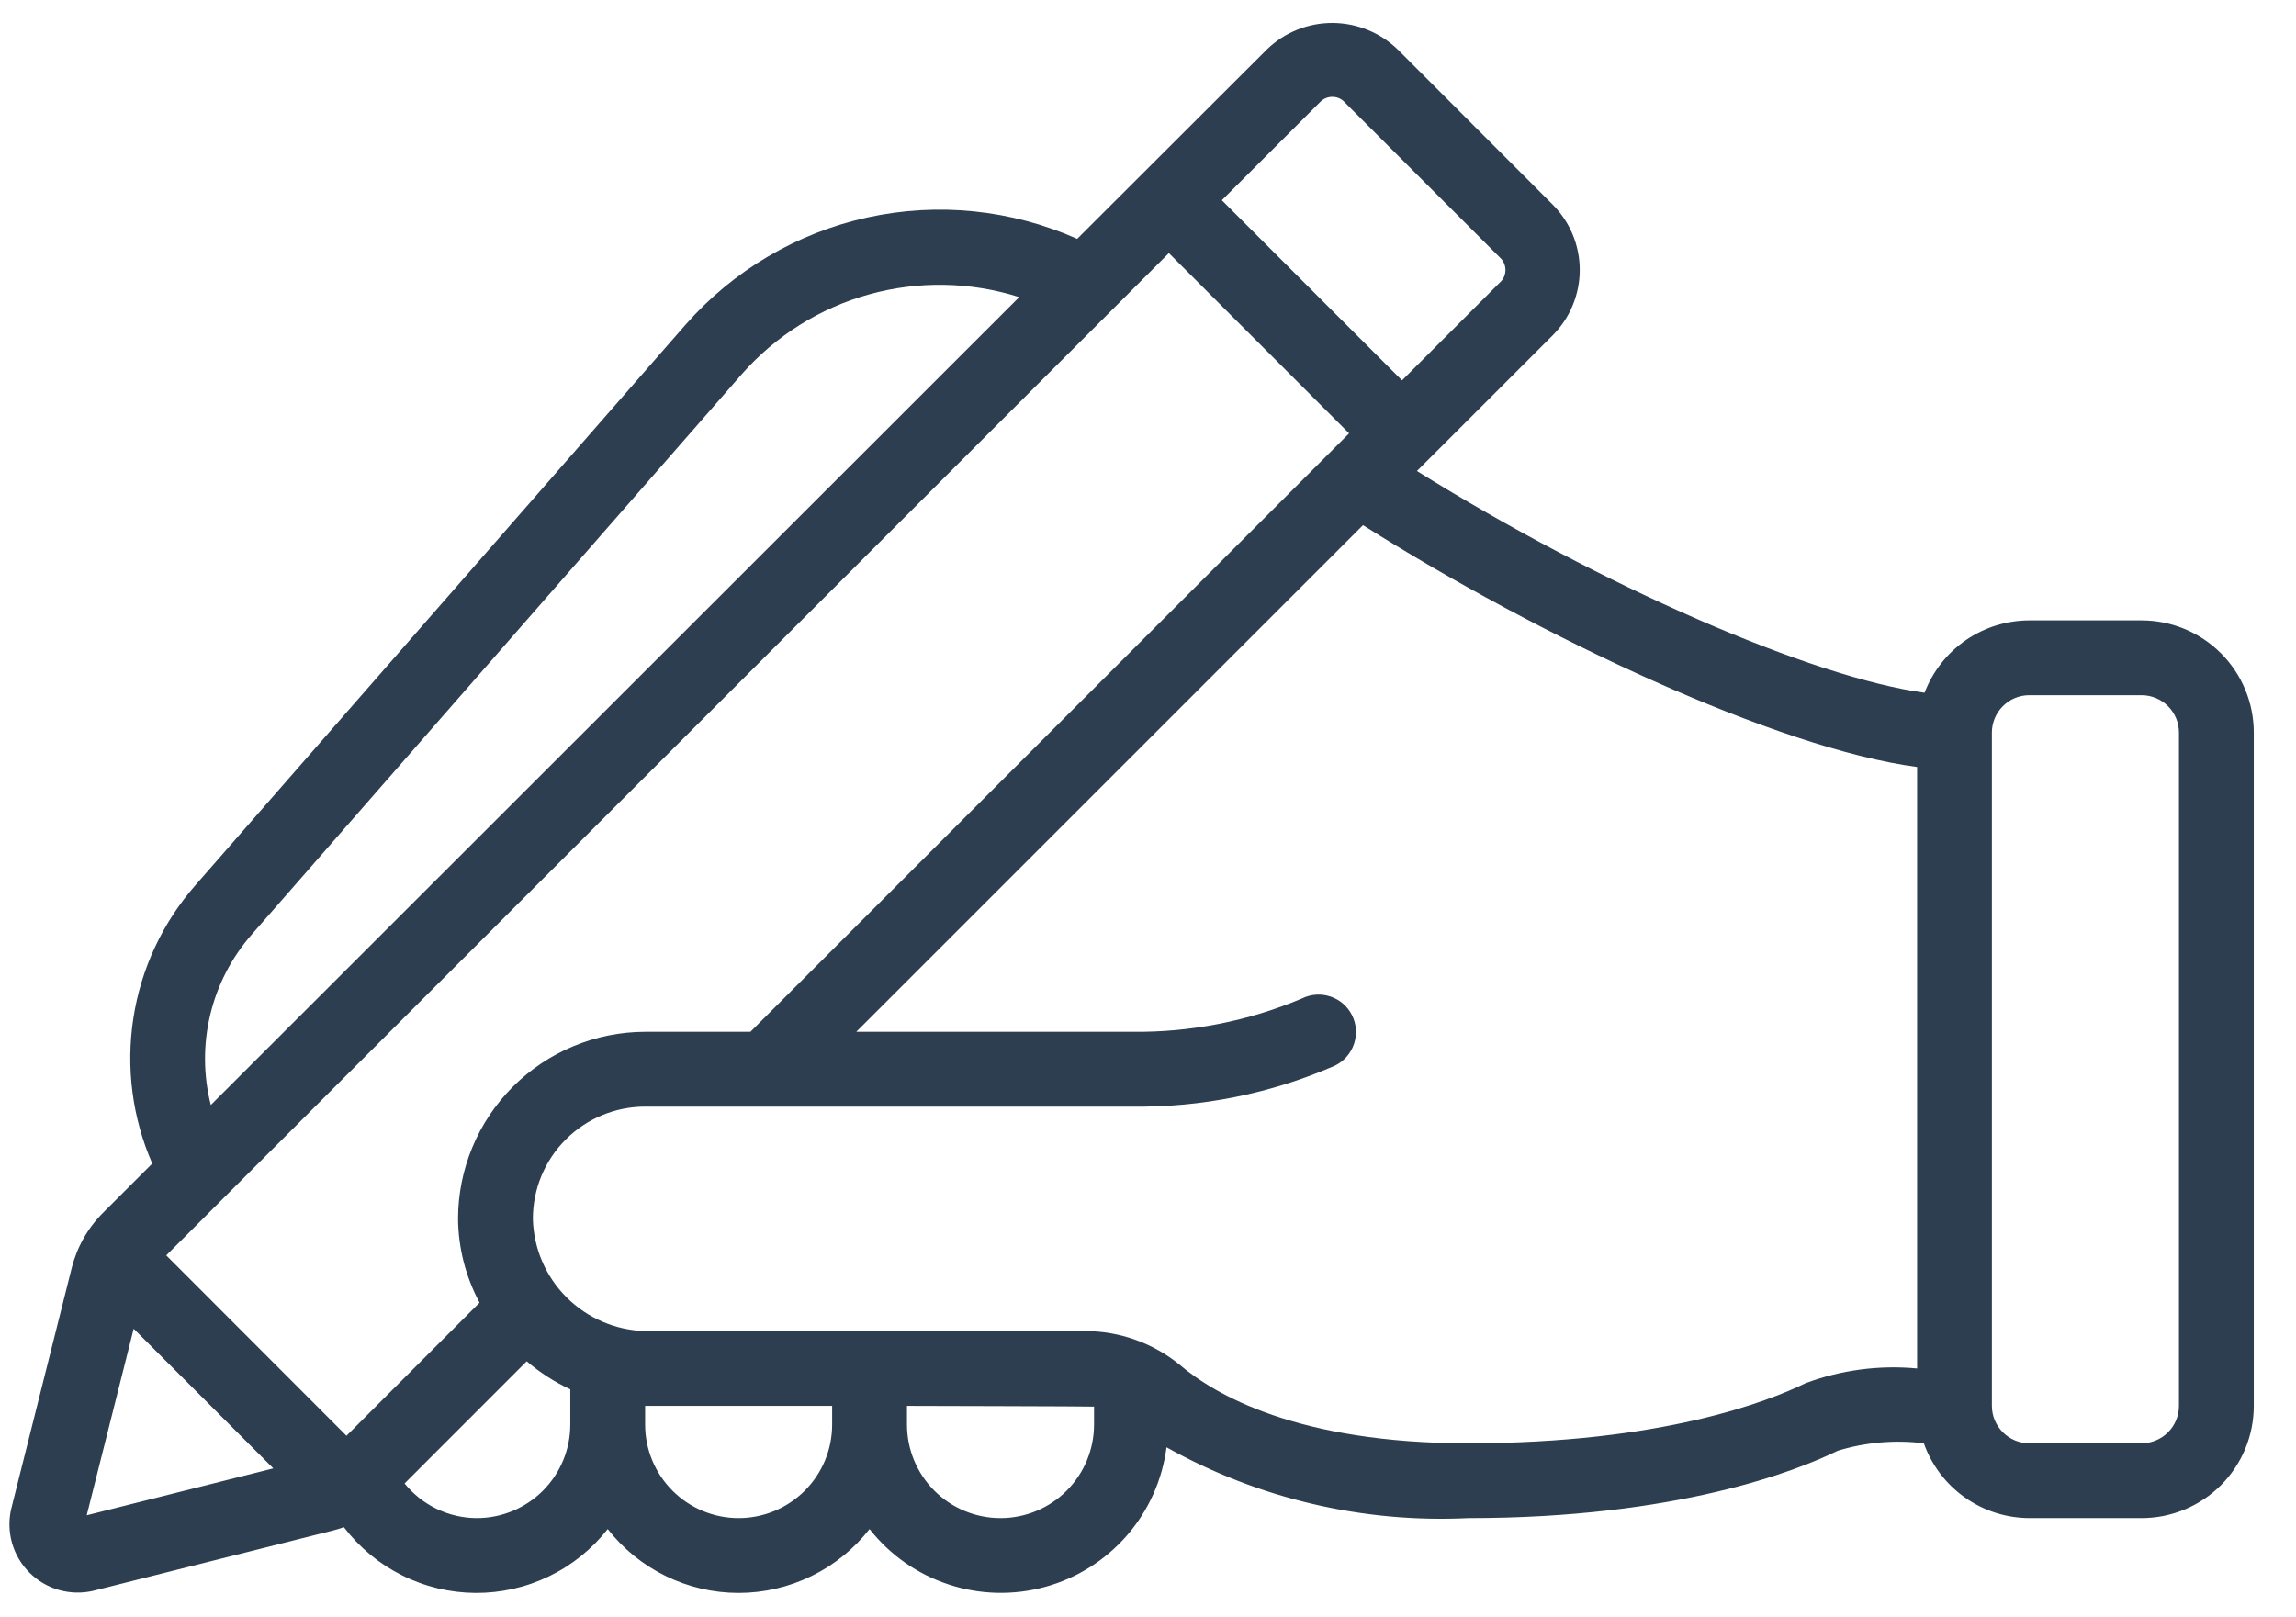 <svg xmlns="http://www.w3.org/2000/svg" fill="none" viewBox="0 0 44 31" height="31" width="44">
<g clip-path="url(#clip0_111_38)">
<path fill="#2C3E50" d="M41.04 11.891H38.889C38.454 11.892 38.028 12.025 37.67 12.272C37.312 12.52 37.037 12.871 36.882 13.278C34.722 12.987 30.682 11.228 27.154 9.028L29.751 6.432C29.916 6.267 30.048 6.072 30.137 5.857C30.227 5.642 30.273 5.411 30.274 5.178C30.274 4.945 30.229 4.714 30.14 4.498C30.051 4.283 29.92 4.087 29.756 3.922L26.793 0.956C26.457 0.627 26.007 0.442 25.538 0.44C25.068 0.438 24.616 0.62 24.279 0.947L20.643 4.578C19.381 4.017 17.973 3.873 16.624 4.168C15.274 4.464 14.055 5.182 13.142 6.219L3.744 16.968C3.114 17.687 2.702 18.571 2.556 19.515C2.41 20.459 2.535 21.426 2.918 22.302L1.986 23.234C1.686 23.529 1.475 23.901 1.373 24.309L0.211 28.936C0.164 29.151 0.172 29.375 0.234 29.587C0.296 29.798 0.411 29.99 0.567 30.145C0.723 30.301 0.916 30.414 1.128 30.475C1.34 30.535 1.564 30.542 1.779 30.493L6.381 29.336C6.452 29.319 6.524 29.295 6.59 29.272C6.886 29.66 7.266 29.976 7.703 30.194C8.14 30.413 8.621 30.528 9.109 30.532C9.597 30.535 10.08 30.427 10.519 30.215C10.959 30.003 11.345 29.692 11.646 29.308C11.944 29.689 12.325 29.997 12.759 30.209C13.194 30.421 13.671 30.532 14.155 30.532C14.639 30.532 15.116 30.421 15.551 30.209C15.986 29.997 16.366 29.689 16.664 29.308C17.054 29.804 17.581 30.174 18.18 30.37C18.779 30.568 19.423 30.583 20.031 30.416C20.639 30.249 21.183 29.905 21.597 29.43C22.011 28.954 22.274 28.366 22.355 27.741C24.117 28.726 26.12 29.196 28.135 29.098C32.15 29.098 34.438 28.189 35.219 27.807C35.753 27.644 36.315 27.595 36.868 27.664C37.016 28.082 37.29 28.444 37.652 28.701C38.014 28.958 38.446 29.096 38.889 29.098H41.04C41.611 29.098 42.158 28.871 42.561 28.468C42.965 28.064 43.191 27.517 43.191 26.947V14.042C43.191 13.471 42.965 12.924 42.561 12.521C42.158 12.118 41.611 11.891 41.04 11.891ZM14.381 19.777H12.363C11.412 19.779 10.501 20.157 9.829 20.829C9.157 21.501 8.779 22.412 8.778 23.362C8.783 23.923 8.925 24.474 9.19 24.969L6.64 27.52L3.186 24.062L22.4 4.851L25.854 8.306L14.381 19.777ZM25.301 1.953C25.332 1.922 25.369 1.897 25.409 1.88C25.45 1.864 25.494 1.855 25.537 1.856C25.581 1.857 25.625 1.866 25.665 1.884C25.705 1.902 25.741 1.928 25.77 1.961L28.753 4.945C28.785 4.975 28.809 5.012 28.826 5.053C28.842 5.093 28.851 5.137 28.85 5.181C28.849 5.225 28.839 5.268 28.822 5.308C28.803 5.348 28.778 5.384 28.745 5.413L26.868 7.291L23.415 3.838L25.301 1.953ZM4.823 17.913L14.22 7.167C14.868 6.433 15.714 5.904 16.657 5.642C17.601 5.381 18.599 5.399 19.532 5.695L4.04 21.18C3.896 20.613 3.892 20.019 4.029 19.45C4.165 18.881 4.437 18.354 4.823 17.913ZM1.662 29.044L2.562 25.468L5.238 28.145L1.662 29.044ZM9.136 29.098C8.871 29.097 8.609 29.037 8.37 28.922C8.13 28.807 7.92 28.64 7.753 28.434L10.094 26.092C10.347 26.309 10.627 26.489 10.929 26.63V27.305C10.929 27.781 10.74 28.236 10.404 28.573C10.068 28.909 9.612 29.098 9.136 29.098ZM14.155 29.098C13.68 29.098 13.224 28.909 12.888 28.573C12.552 28.236 12.363 27.781 12.363 27.305V26.947H15.947V27.305C15.947 27.781 15.759 28.236 15.422 28.573C15.086 28.909 14.63 29.098 14.155 29.098ZM19.174 29.098C18.698 29.098 18.242 28.909 17.906 28.573C17.57 28.236 17.381 27.781 17.381 27.305V26.947C17.381 26.947 20.909 26.955 20.966 26.961V27.305C20.966 27.781 20.777 28.236 20.441 28.573C20.105 28.909 19.649 29.098 19.174 29.098ZM34.602 26.512C33.896 26.858 31.853 27.664 28.135 27.664C24.857 27.664 23.27 26.724 22.606 26.158C22.094 25.741 21.454 25.514 20.794 25.513H12.363C11.797 25.498 11.258 25.267 10.858 24.867C10.457 24.467 10.226 23.928 10.212 23.362C10.212 22.792 10.438 22.245 10.842 21.841C11.245 21.438 11.792 21.211 12.363 21.211H21.683C23.026 21.23 24.358 20.961 25.588 20.423C25.758 20.338 25.888 20.189 25.948 20.009C26.009 19.828 25.995 19.631 25.911 19.461C25.826 19.291 25.677 19.161 25.497 19.101C25.317 19.04 25.12 19.054 24.949 19.139C23.916 19.575 22.804 19.792 21.683 19.777H16.409L26.12 10.066C29.521 12.217 34.062 14.347 36.739 14.701V26.23C36.014 26.162 35.284 26.258 34.602 26.512ZM41.757 26.947C41.757 27.137 41.682 27.319 41.547 27.454C41.413 27.588 41.23 27.664 41.04 27.664H38.889C38.699 27.664 38.517 27.588 38.383 27.454C38.248 27.319 38.172 27.137 38.172 26.947V14.042C38.172 13.852 38.248 13.669 38.383 13.535C38.517 13.4 38.699 13.325 38.889 13.325H41.04C41.23 13.325 41.413 13.4 41.547 13.535C41.682 13.669 41.757 13.852 41.757 14.042V26.947Z"></path>
</g>
<defs>
<clipPath id="clip0_111_38">
<rect fill="white" height="31" width="44"></rect>
</clipPath>
</defs>
</svg>

